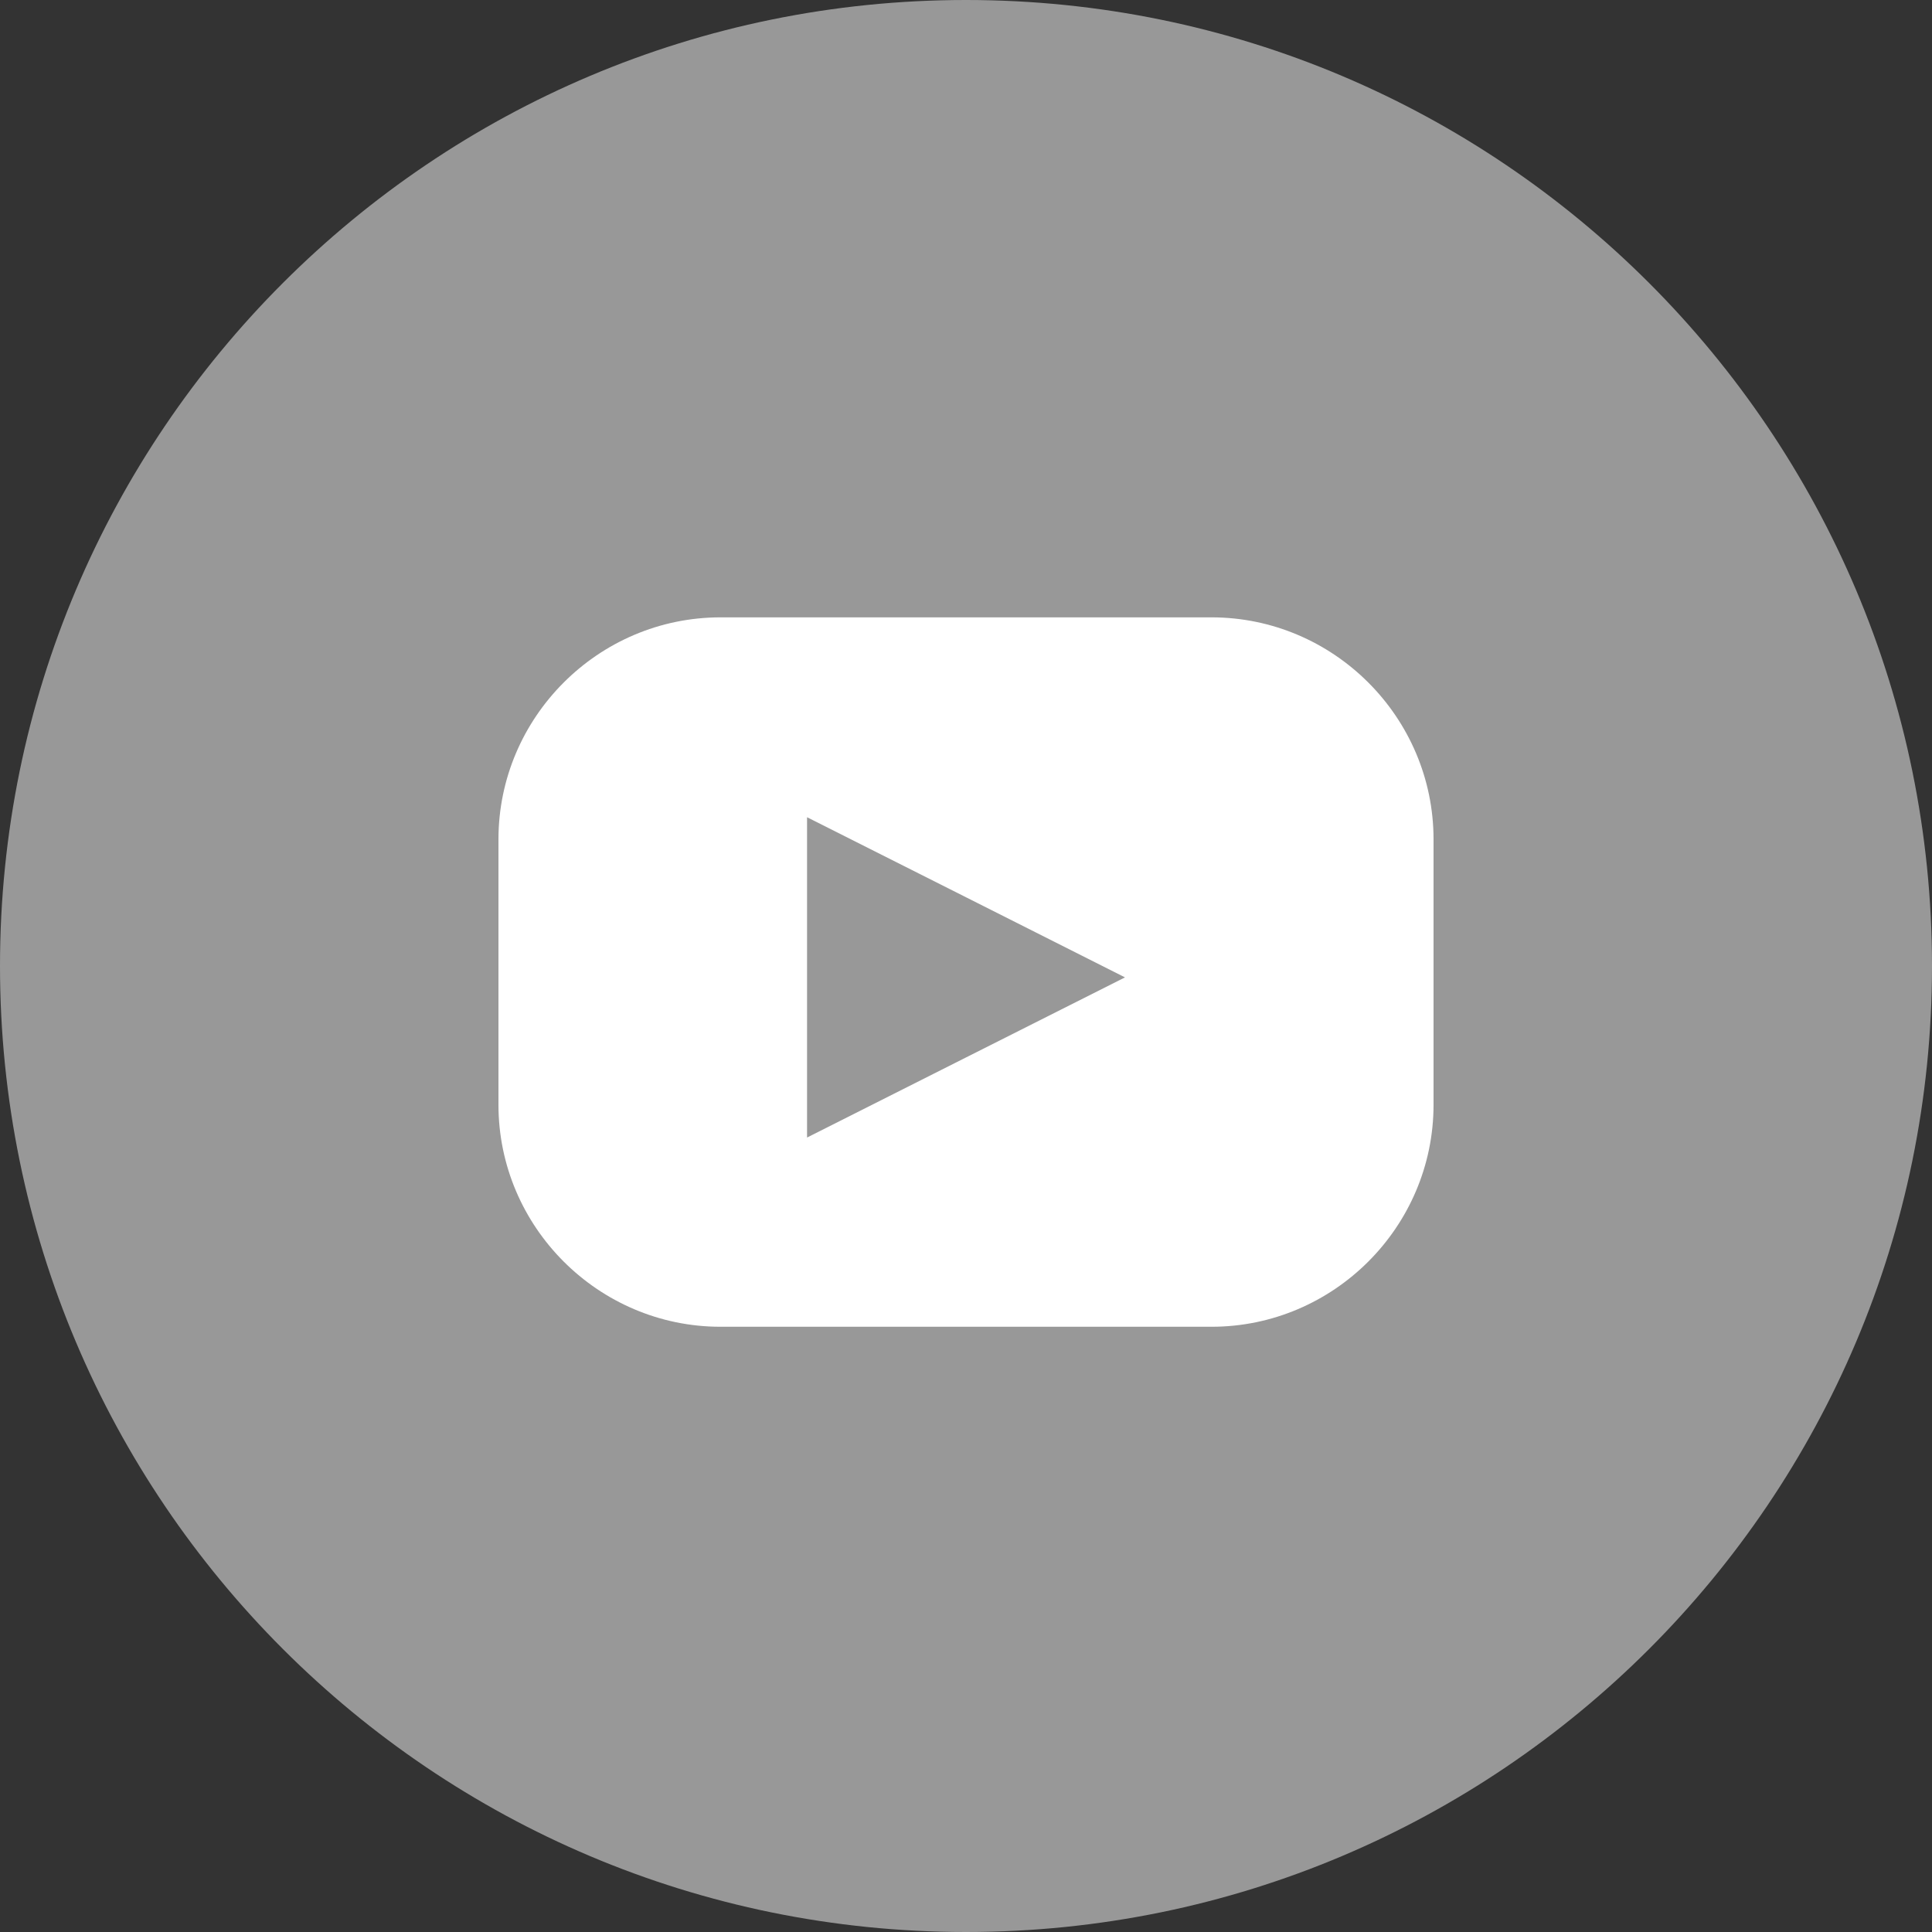 <?xml version="1.0" encoding="utf-8"?>
<!-- Generator: Adobe Illustrator 24.1.0, SVG Export Plug-In . SVG Version: 6.00 Build 0)  -->
<svg version="1.1" id="Layer_1" xmlns="http://www.w3.org/2000/svg" xmlns:xlink="http://www.w3.org/1999/xlink" x="0px" y="0px"
	 viewBox="0 0 37 37" style="enable-background:new 0 0 37 37;" xml:space="preserve">
<rect x="0" y="0" width="37" height="37" fill="#333333" stroke="none"/>
<style type="text/css">
	.st0{fill:#989898;}
	.st1{fill:#FFFFFF;}
</style>
<g>
	<path class="st0" d="M37,18.5c0,10.217-8.283,18.5-18.5,18.5C8.283,37,0,28.717,0,18.5
		C0,8.283,8.283,0,18.5,0C28.717,0,37,8.283,37,18.5z"/>
</g>
<g>
	<path class="st1" d="M27.454,21.157c0,2.339-1.913,4.252-4.252,4.252H13.798c-2.339,0-4.252-1.913-4.252-4.252v-5.082
		c0-2.339,1.913-4.252,4.252-4.252h9.404c2.339,0,4.252,1.913,4.252,4.252V21.157z"/>
</g>
<polygon class="st0" points="15.456,15.651 18.501,17.184 21.545,18.718 18.501,20.251 15.456,21.785 15.456,18.718 "/>
</svg>
